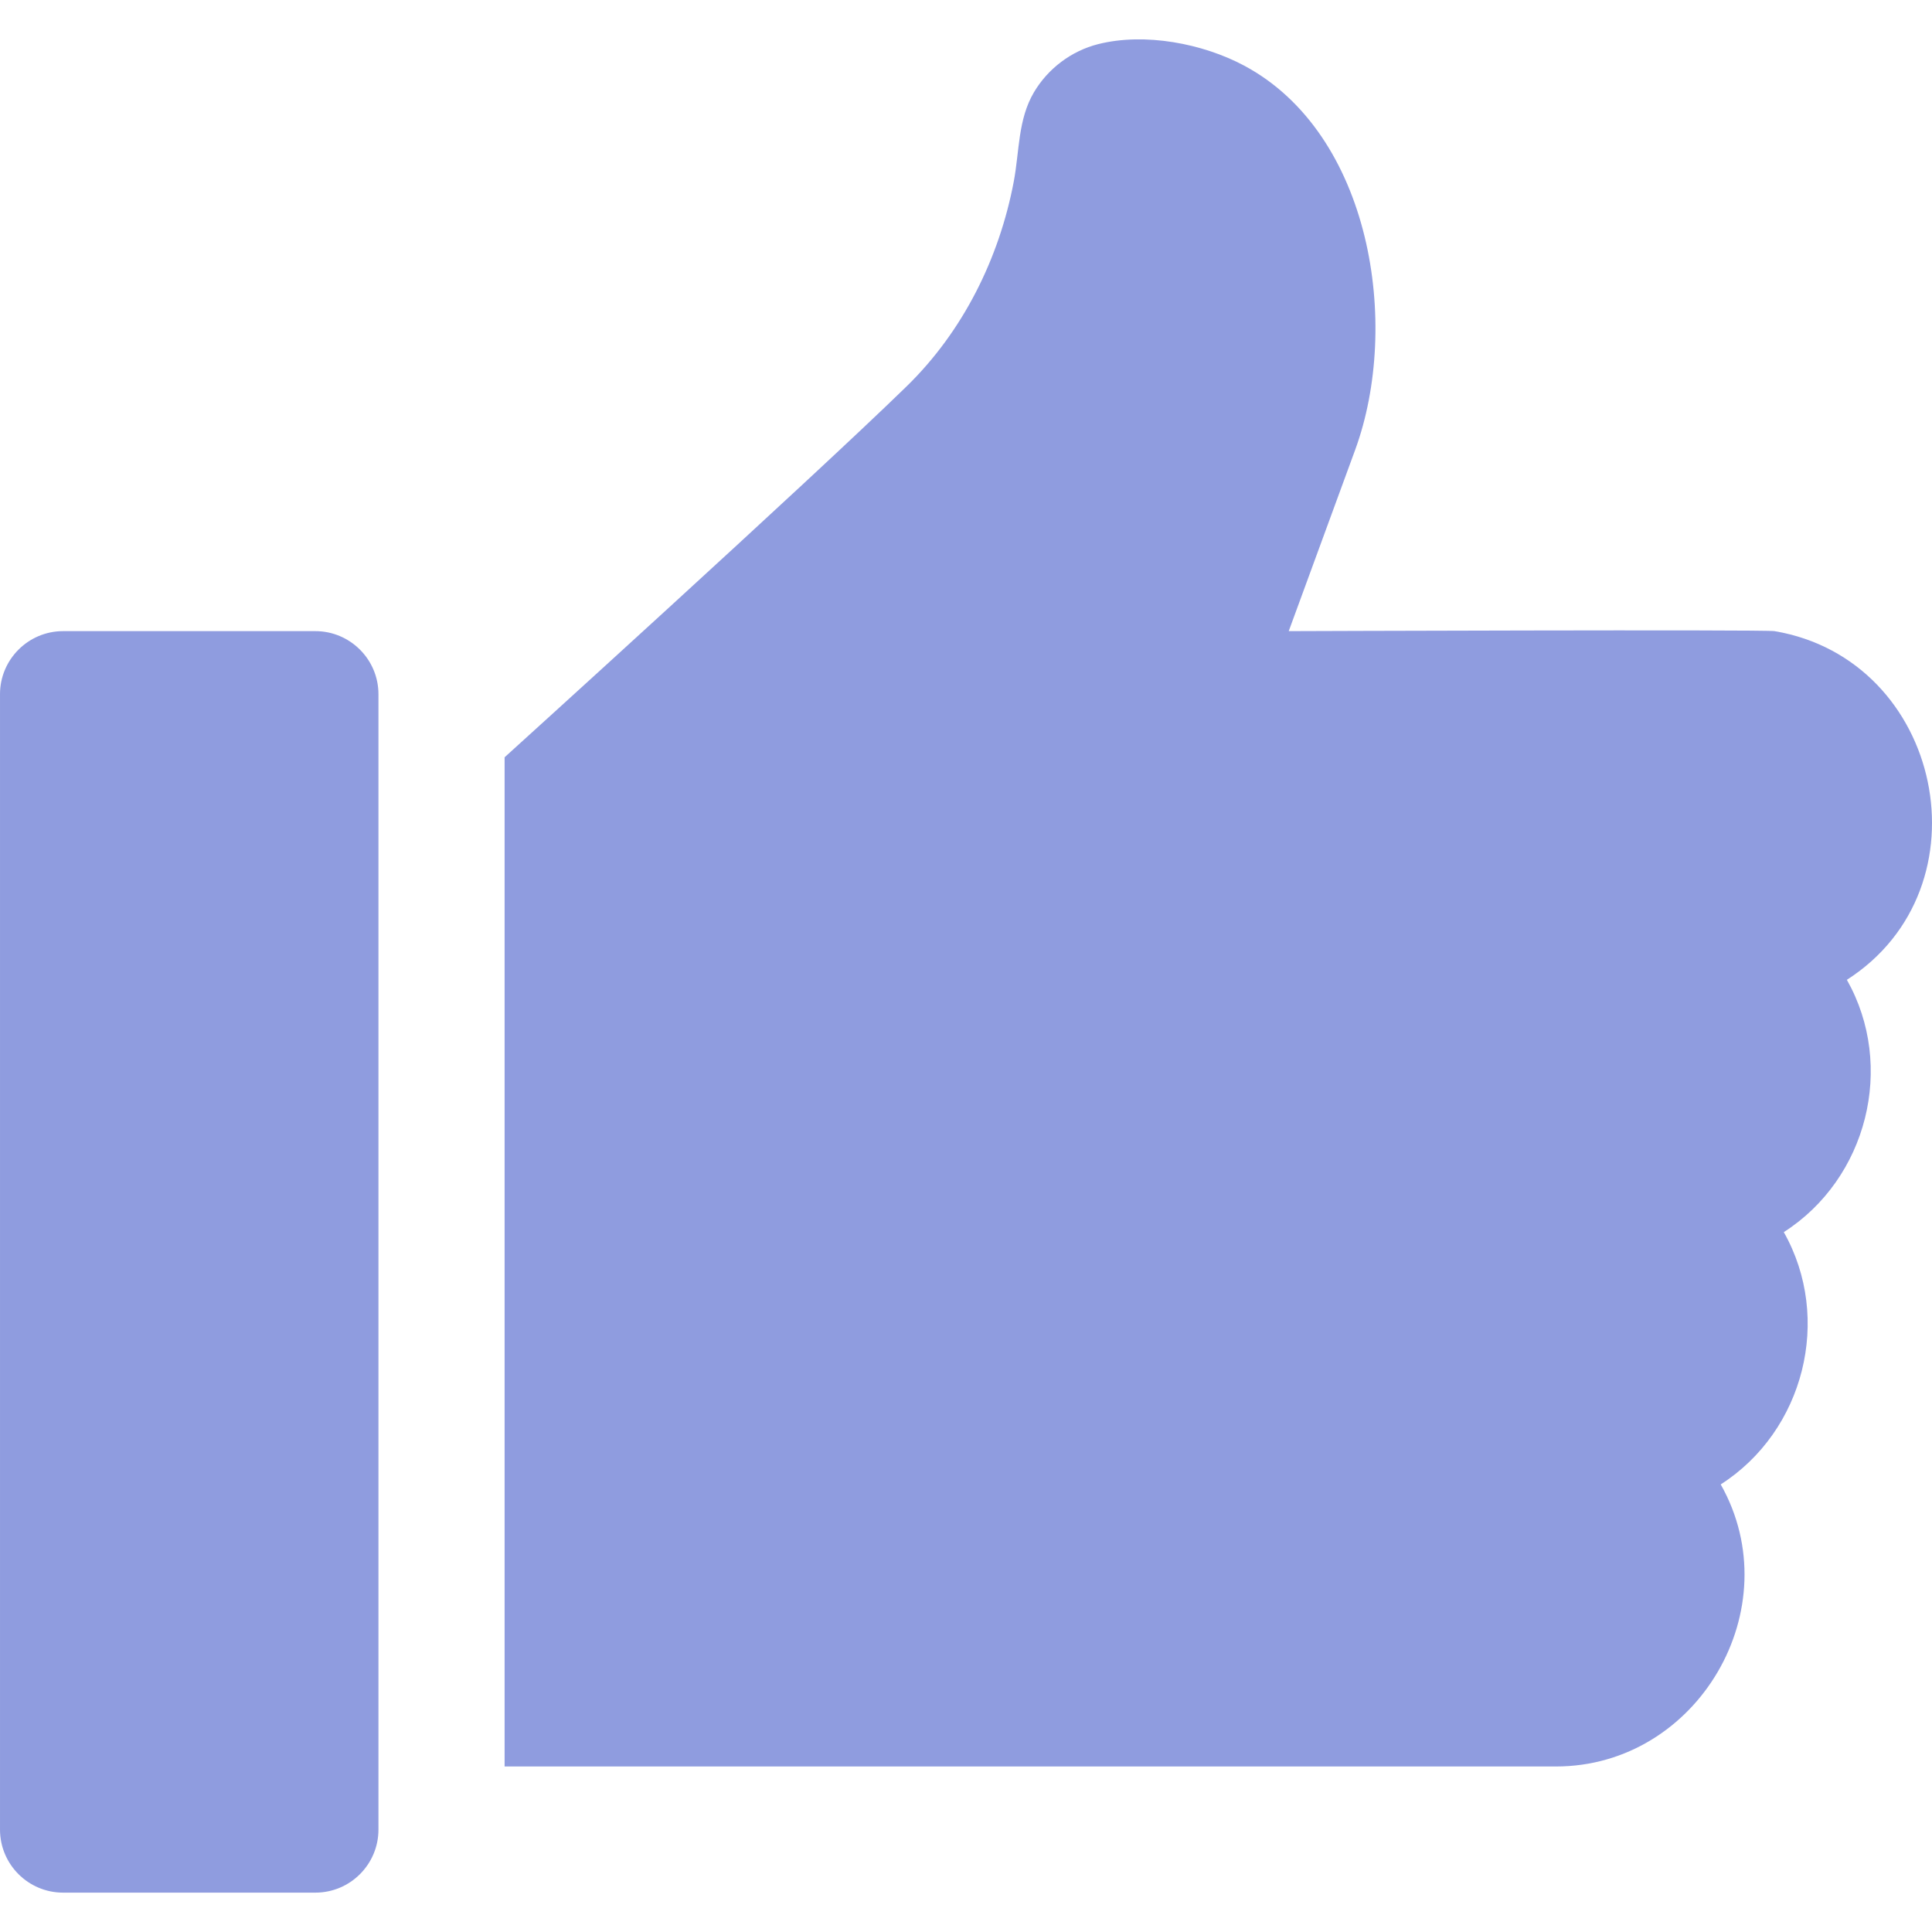<svg xmlns="http://www.w3.org/2000/svg" xmlns:xlink="http://www.w3.org/1999/xlink" version="1.1" id="Layer_1" x="0px" y="0px" width="300px" height="300px" viewBox="150.5 0.5 300 300" enable-background="new 150.5 0.5 300 300" xml:space="preserve" fill="#8F9CDF">
<path d="M199.472,98.502h-39.177c-5.386,0-9.794,4.386-9.794,9.794v176.298c0,5.405,4.389,9.793,9.794,9.793h39.177  c5.405,0,9.794-4.389,9.794-9.793V108.296C209.266,102.888,204.857,98.502,199.472,98.502z"/>
<path d="M426.047,98.502c-1.577-0.268-75.434,0-75.434,0l10.316-28.144c7.118-19.438,2.51-49.118-17.24-59.669  c-6.432-3.436-15.416-5.162-22.66-3.338c-4.154,1.045-7.805,3.796-9.98,7.481c-2.503,4.238-2.244,9.185-3.136,13.884  c-2.261,11.919-7.892,23.252-16.614,31.758c-15.207,14.831-62.444,57.616-62.444,57.616v156.709h163.239  c22.026,0.014,36.462-24.584,25.598-43.799c12.95-8.293,17.379-25.764,9.795-39.176c12.95-8.295,17.379-25.764,9.794-39.178  C459.625,138.336,452.154,102.917,426.047,98.502z"/>
</svg>